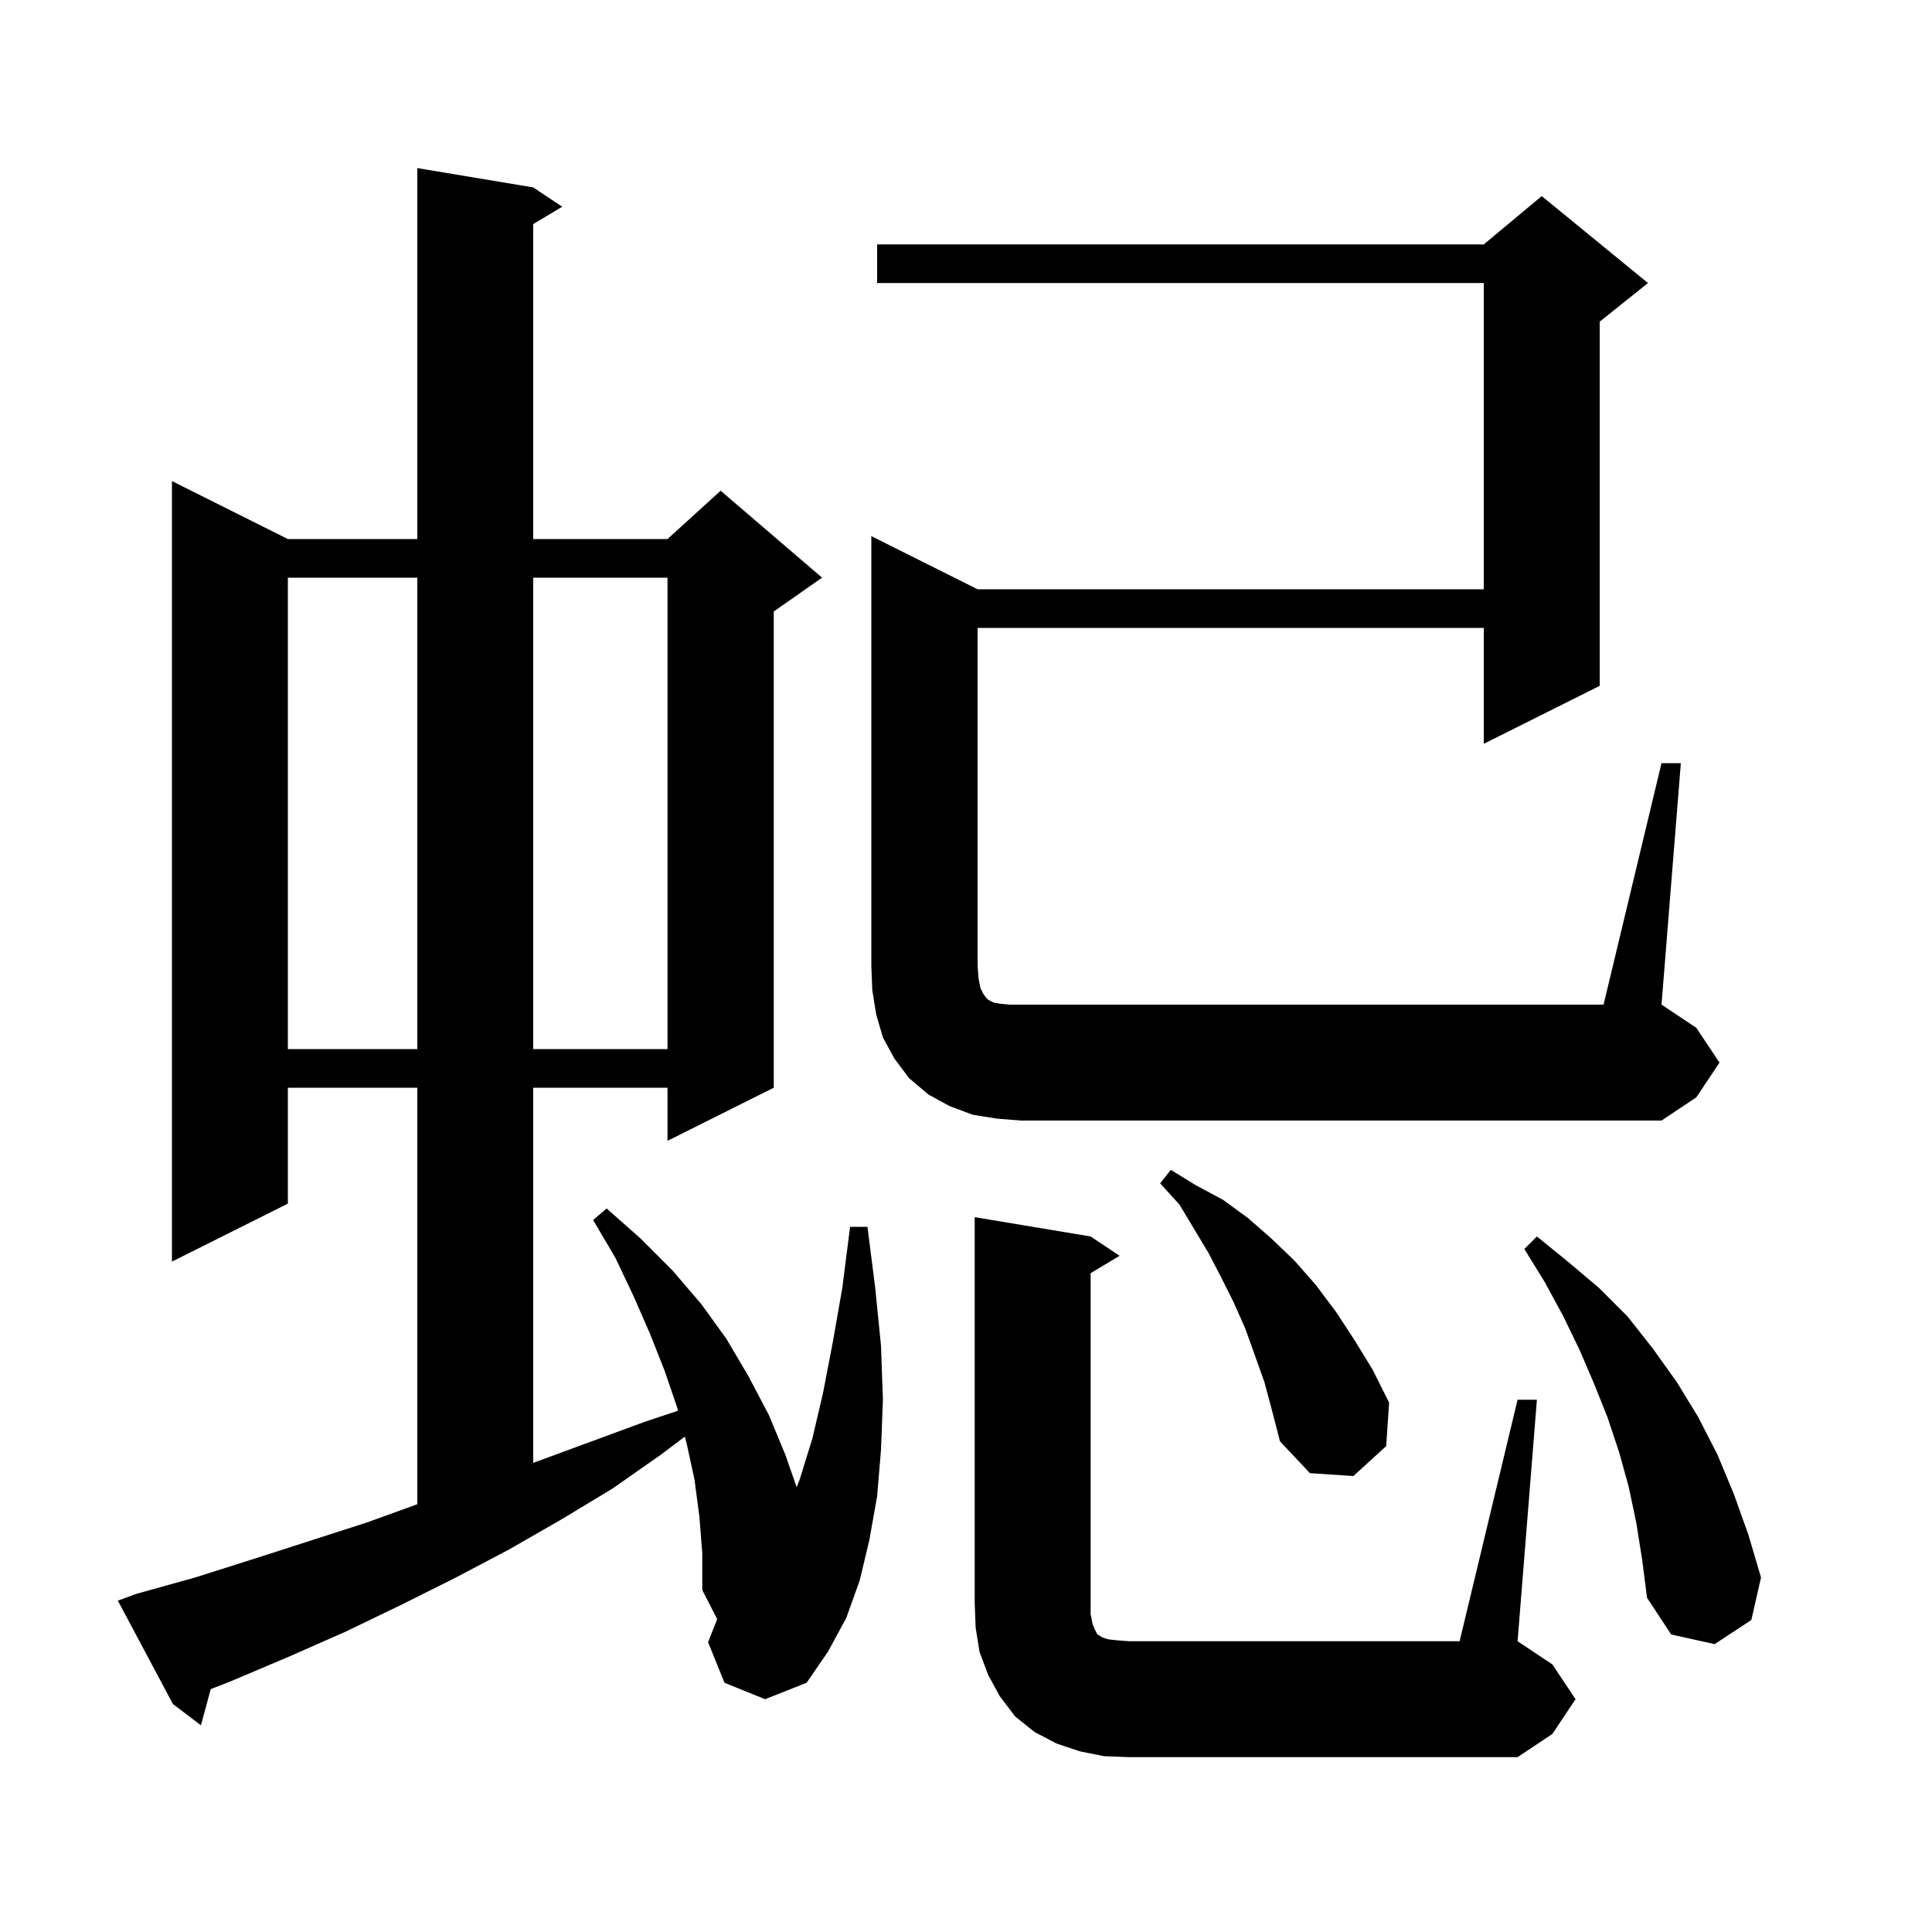 <svg xmlns="http://www.w3.org/2000/svg" xmlns:xlink="http://www.w3.org/1999/xlink" version="1.1" baseProfile="full" viewBox="0 0 200 200" width="200" height="200"><g fill="currentColor"><path d="M 157.1 144.9 L 159.1 144.9 L 157.1 169.9 L 160.7 172.3 L 163.1 175.9 L 160.7 179.5 L 157.1 181.9 L 116.9 181.9 L 114.3 181.8 L 111.8 181.3 L 109.4 180.5 L 107.1 179.3 L 105.1 177.7 L 103.5 175.6 L 102.3 173.4 L 101.4 171.0 L 101.0 168.5 L 100.9 165.9 L 100.9 126.0 L 112.9 128.0 L 115.9 130.0 L 112.9 131.8 L 112.9 167.1 L 113.1 168.1 L 113.3 168.6 L 113.6 169.2 L 113.8 169.3 L 114.1 169.5 L 114.7 169.7 L 115.6 169.8 L 116.9 169.9 L 151.1 169.9 Z M 75.0 174.2 L 73.3 170.0 L 74.244 167.614 L 72.7 164.6 L 72.7 160.8 L 72.4 157.0 L 71.9 153.2 L 71.1 149.5 L 70.894 148.717 L 68.4 150.6 L 63.4 154.1 L 58.1 157.3 L 52.7 160.4 L 47.2 163.3 L 41.6 166.1 L 35.8 168.9 L 29.9 171.5 L 24.0 174.0 L 21.815 174.86 L 20.8 178.6 L 17.9 176.4 L 12.2 165.7 L 14.1 165.0 L 20.2 163.3 L 26.2 161.4 L 38.0 157.6 L 43.2 155.717 L 43.2 112.6 L 29.8 112.6 L 29.8 124.6 L 17.8 130.6 L 17.8 49.8 L 29.8 55.8 L 43.2 55.8 L 43.2 17.4 L 55.2 19.4 L 58.2 21.4 L 55.2 23.2 L 55.2 55.8 L 69.1 55.8 L 74.6 50.8 L 85.1 59.8 L 80.1 63.3 L 80.1 112.6 L 69.1 118.1 L 69.1 112.6 L 55.2 112.6 L 55.2 151.437 L 66.7 147.2 L 70.189 146.037 L 70.1 145.7 L 68.8 141.9 L 67.3 138.1 L 65.6 134.2 L 63.7 130.2 L 61.4 126.3 L 62.8 125.1 L 66.3 128.2 L 69.6 131.5 L 72.6 135.0 L 75.2 138.6 L 77.5 142.5 L 79.6 146.5 L 81.3 150.6 L 82.473 153.963 L 82.8 153.1 L 84.1 148.9 L 85.2 144.2 L 86.2 139.0 L 87.2 133.3 L 88.0 127.0 L 89.8 127.0 L 90.6 133.3 L 91.2 139.3 L 91.4 144.9 L 91.2 150.1 L 90.8 154.9 L 90.0 159.4 L 89.0 163.6 L 87.6 167.5 L 85.7 171.0 L 83.5 174.2 L 79.2 175.9 Z M 169.4 157.7 L 168.6 153.9 L 167.6 150.3 L 166.4 146.7 L 165.0 143.2 L 163.5 139.7 L 161.8 136.2 L 159.9 132.7 L 157.8 129.3 L 159.1 128.0 L 162.3 130.6 L 165.5 133.3 L 168.5 136.3 L 171.1 139.6 L 173.6 143.1 L 175.8 146.7 L 177.8 150.6 L 179.5 154.7 L 181.0 158.9 L 182.3 163.3 L 181.3 167.7 L 177.5 170.2 L 173.0 169.2 L 170.5 165.4 L 170.0 161.5 Z M 130.9 143.1 L 128.9 137.5 L 127.7 134.8 L 126.4 132.2 L 125.1 129.7 L 122.1 124.7 L 120.1 122.5 L 121.2 121.1 L 123.8 122.7 L 126.6 124.2 L 129.2 126.1 L 131.6 128.2 L 134.0 130.5 L 136.2 133.0 L 138.3 135.8 L 140.2 138.7 L 142.1 141.8 L 143.8 145.2 L 143.5 149.7 L 140.1 152.8 L 135.6 152.5 L 132.5 149.2 L 131.7 146.1 Z M 172.0 79.0 L 174.0 79.0 L 172.0 104.0 L 175.6 106.4 L 178.0 110.0 L 175.6 113.6 L 172.0 116.0 L 105.7 116.0 L 103.2 115.8 L 100.7 115.4 L 98.3 114.5 L 96.1 113.3 L 94.1 111.6 L 92.6 109.6 L 91.4 107.4 L 90.7 105.0 L 90.3 102.5 L 90.2 100.0 L 90.2 55.5 L 101.2 61.0 L 153.6 61.0 L 153.6 29.3 L 90.8 29.3 L 90.8 25.3 L 153.6 25.3 L 159.6 20.3 L 170.6 29.3 L 165.6 33.3 L 165.6 71.0 L 153.6 77.0 L 153.6 65.0 L 101.2 65.0 L 101.2 100.0 L 101.3 101.3 L 101.5 102.3 L 101.8 102.9 L 102.1 103.3 L 102.3 103.5 L 102.9 103.8 L 103.5 103.9 L 104.5 104.0 L 166.0 104.0 Z M 29.8 59.8 L 29.8 108.6 L 43.2 108.6 L 43.2 59.8 Z M 55.2 59.8 L 55.2 108.6 L 69.1 108.6 L 69.1 59.8 Z "/></g></svg>